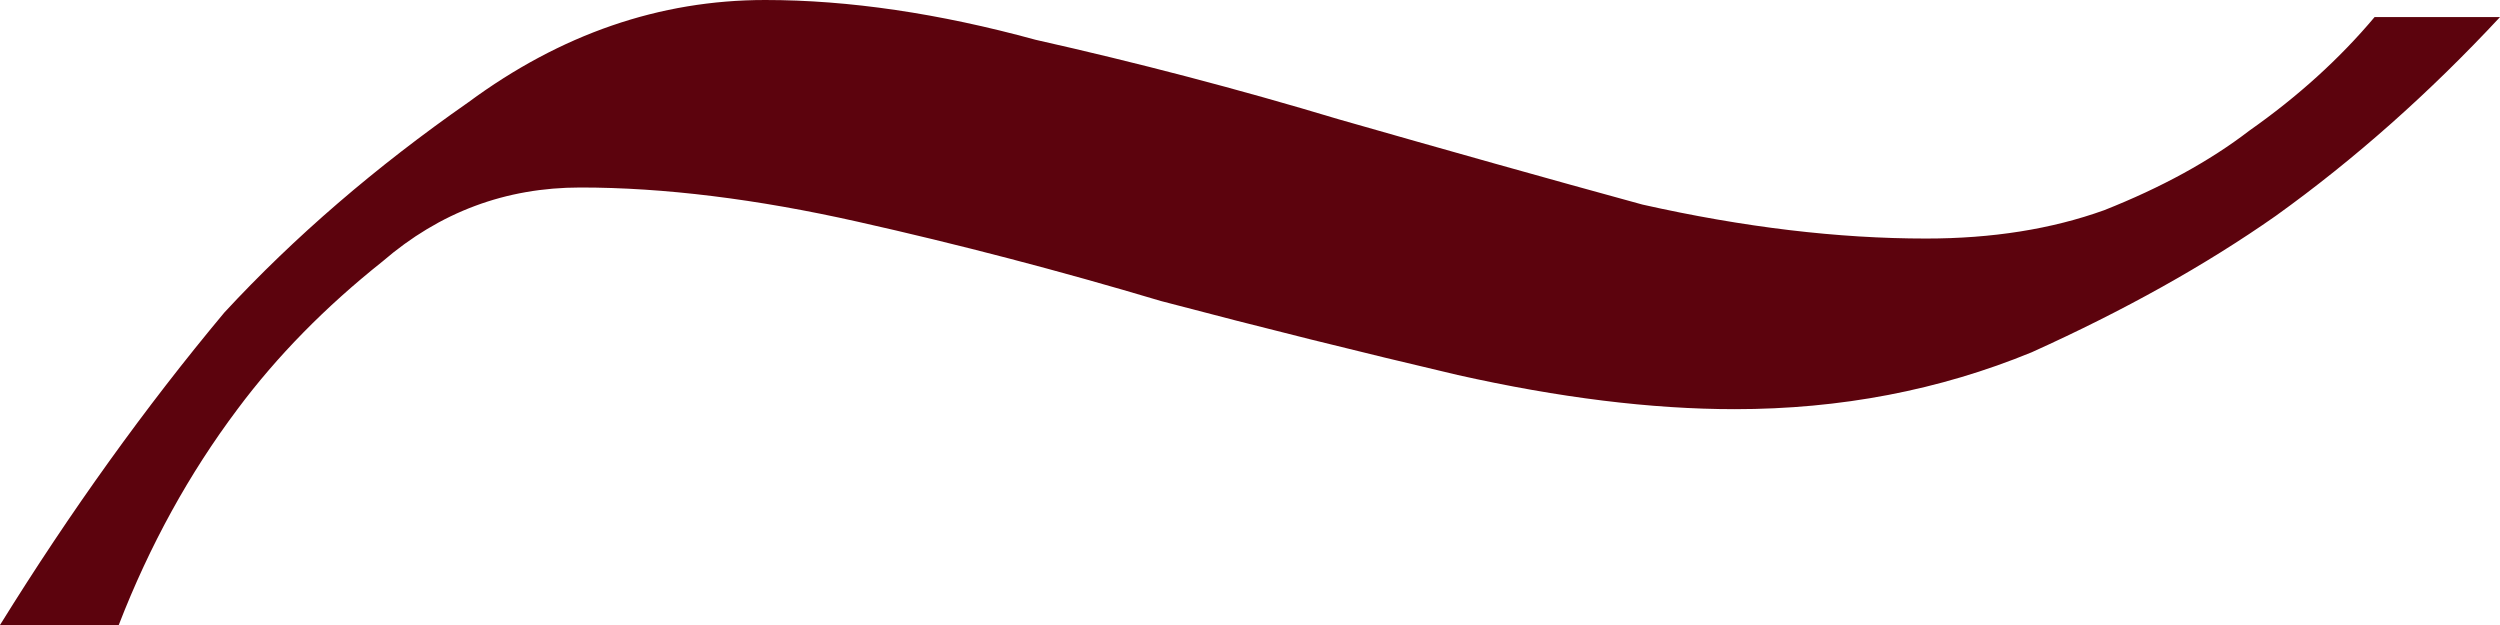 <?xml version="1.0" encoding="UTF-8"?> <svg xmlns="http://www.w3.org/2000/svg" width="12" height="3" viewBox="0 0 12 3" fill="none"><path d="M12 0.082C11.662 0.445 11.303 0.764 10.924 1.036C10.586 1.273 10.195 1.491 9.752 1.691C9.309 1.873 8.834 1.964 8.327 1.964C7.926 1.964 7.483 1.909 6.997 1.8C6.533 1.691 6.058 1.573 5.573 1.445C5.087 1.3 4.602 1.173 4.116 1.064C3.631 0.955 3.187 0.9 2.786 0.9C2.427 0.9 2.111 1.018 1.836 1.255C1.562 1.473 1.33 1.709 1.14 1.964C0.908 2.273 0.718 2.618 0.57 3H0C0.338 2.455 0.697 1.955 1.077 1.5C1.414 1.136 1.805 0.8 2.248 0.491C2.691 0.164 3.166 0 3.673 0C4.074 0 4.507 0.064 4.971 0.191C5.456 0.3 5.942 0.427 6.427 0.573C6.934 0.718 7.42 0.855 7.884 0.982C8.369 1.091 8.823 1.145 9.245 1.145C9.562 1.145 9.847 1.1 10.1 1.009C10.375 0.9 10.607 0.773 10.797 0.627C11.029 0.464 11.23 0.282 11.398 0.082H12Z" fill="#5C030D"></path></svg> 